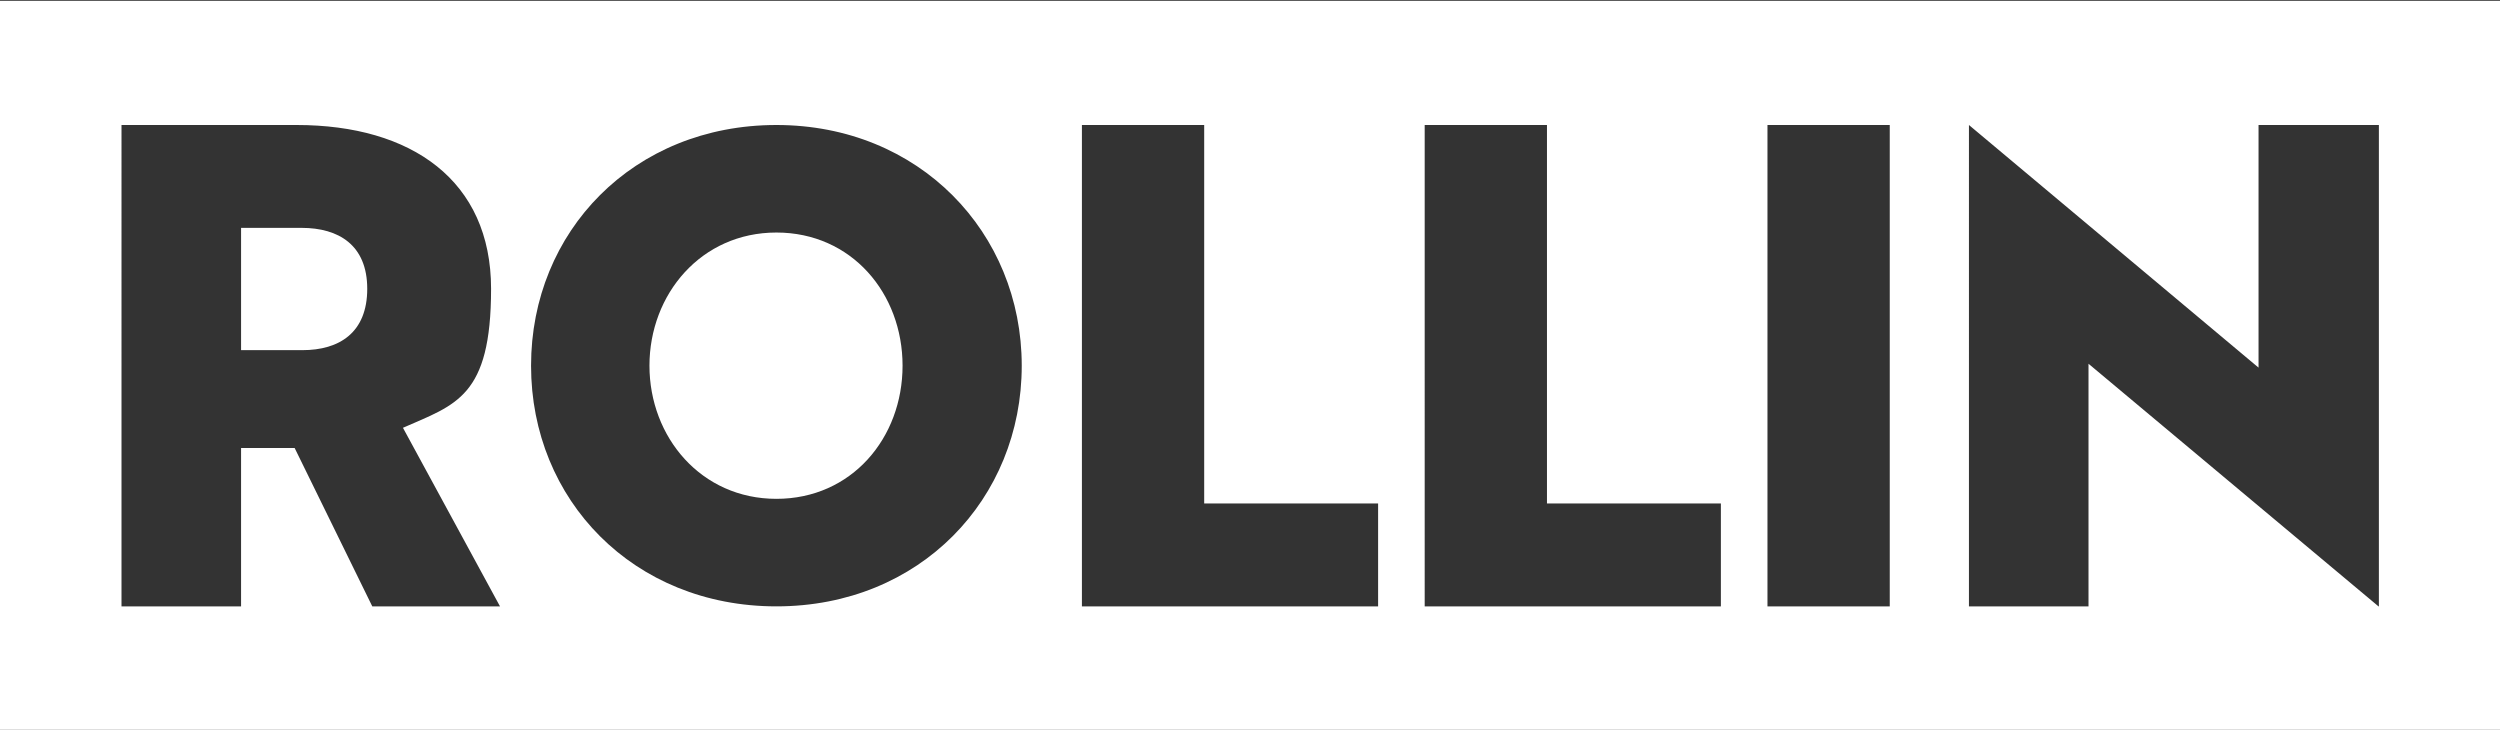 <?xml version="1.0" encoding="UTF-8"?>
<svg id="Layer_1" xmlns="http://www.w3.org/2000/svg" version="1.1" viewBox="0 0 644 188">
  <rect x="0" y="0" width="644" height="188" fill="#333333" stroke="none"/>
  <!-- Generator: Adobe Illustrator 29.2.1, SVG Export Plug-In . SVG Version: 2.1.0 Build 116)  -->
  <defs>
    <style>
      .st0 {
        fill: #fff;
      }
    </style>
  </defs>
  <path class="st0" d="M77.8,58.7h-15.7v31.5h15.8c9.5,0,16.7-4.5,16.7-15.8s-7.4-15.7-16.9-15.7h0Z"/>
  <path class="st0" d="M200,59.9c-19.4,0-32.7,15.9-32.7,34.3s13.3,34.3,32.7,34.3,32.5-15.7,32.5-34.3-13.1-34.3-32.5-34.3Z"/>
  <path class="st0" d="M0,.2v188h644V.2H0ZM95.9,156.2l-20-40.8h-13.8v40.8h-30.8V32.2h45.1c29.6,0,50.1,14.3,50.1,42.2s-9.1,29.8-22.7,35.8l25,46h-32.9ZM200,156.2c-36.8,0-63.2-27.4-63.2-62s26.4-62,63.2-62,63.2,27.7,63.2,62-26.2,62-63.2,62h0ZM355,156.2h-76.3V32.2h31.5v97.5h44.8v26.5ZM443.3,156.2h-76.3V32.2h31.5v97.5h44.8v26.5ZM486.8,156.2h-31.5V32.2h31.5v124ZM612.7,156.2l-74.7-62.5v62.5h-30.8V32.2l74.6,62.5v-62.5h31v124h0Z"/>
</svg>